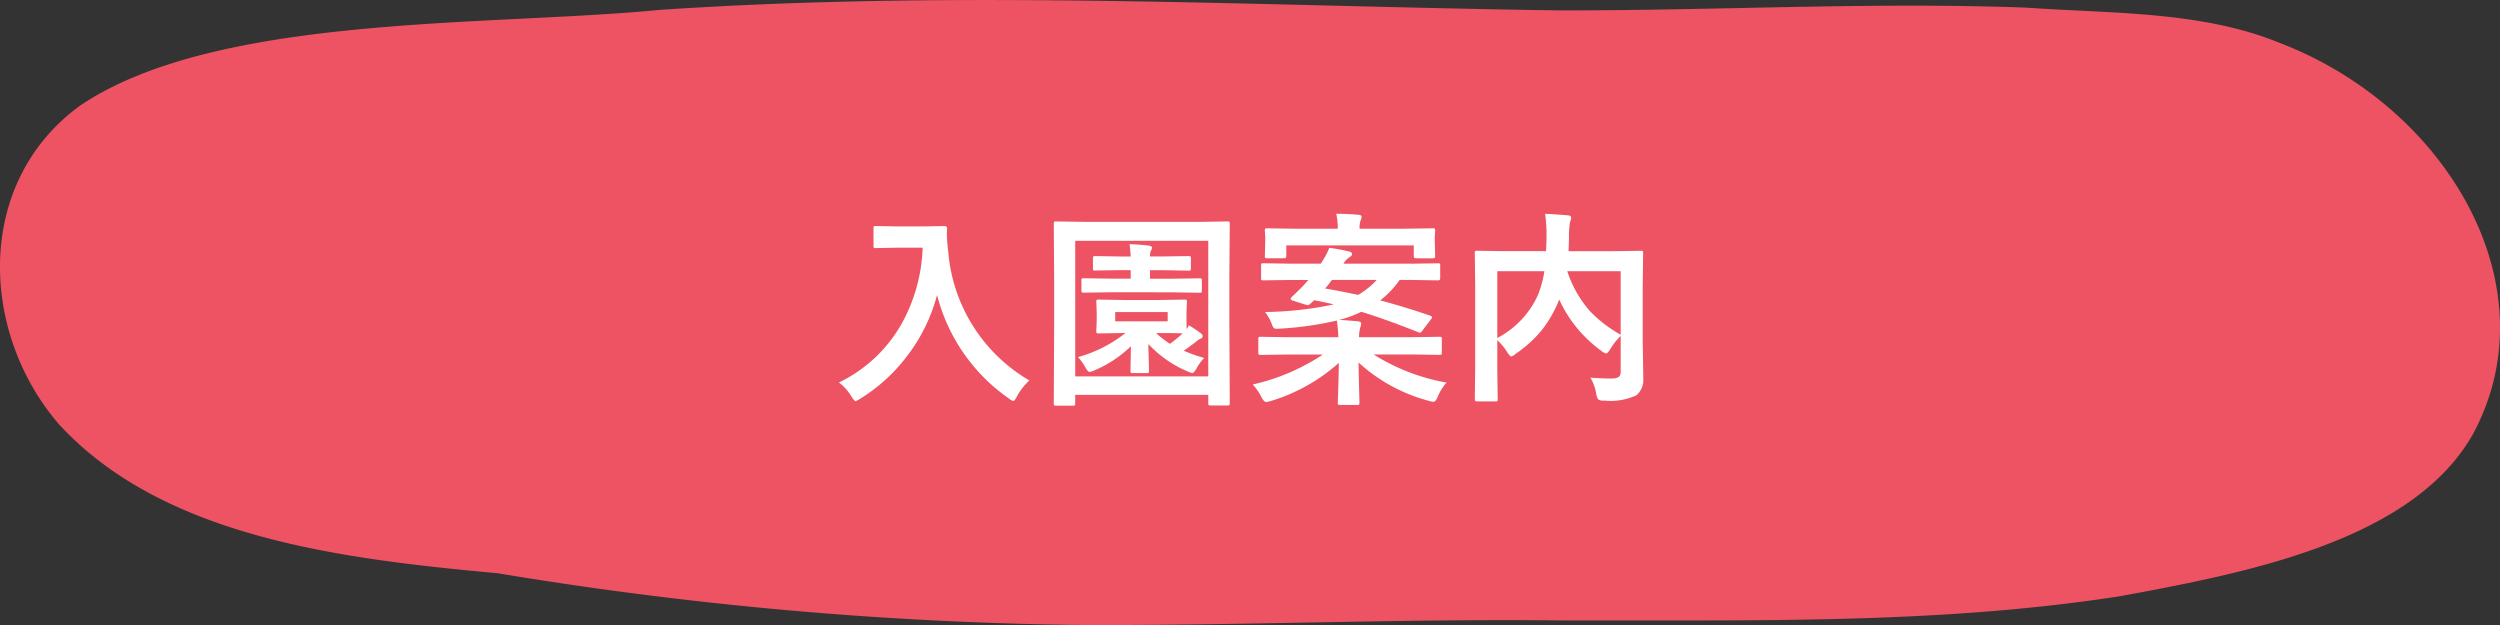 <svg xmlns="http://www.w3.org/2000/svg" width="180" height="45" viewBox="0 0 180 45">
  <rect x="0" y="0" width="180" height="45" fill="#333333" stroke="none"/>
  <g id="グループ_1780" data-name="グループ 1780" transform="translate(-1123.73 -4549)">
    <path id="パス_1658" data-name="パス 1658" d="M1334.252,586.473a275.5,275.5,0,0,1-41.834-3.725c-11.316-1.037-24.05-2.592-31.54-10.683-5.7-6.538-6.195-17.372,1.469-22.976,9.8-6.626,29.4-5.7,41.736-6.9,21.593-1.46,43.232-.268,64.85.037,4.272,0,8.545-.082,12.822-.17,6.911-.143,13.832-.287,20.743-.03,6.084.431,12.573.235,18.18,2.518,12.141,4.618,19.729,17.63,13.934,28.252-4.38,7.652-16.324,9.939-25.337,11.6-11.411,1.778-23.044,1.763-34.619,1.752-1.834,0-3.667,0-5.5,0-6.2-.072-12.4.042-18.6.155-4.9.088-9.8.177-14.7.177Q1335.056,586.476,1334.252,586.473Z" transform="translate(-132.865 4007.524)" fill="#ee5363"/>
    <path id="パス_2670" data-name="パス 2670" d="M-29.312-.461a10.321,10.321,0,0,0,4.534-4.263,12.068,12.068,0,0,0,1.494-5.442h-1.86l-1.494.029a.267.267,0,0,1-.161-.029.252.252,0,0,1-.022-.132v-1.267q0-.117.037-.139a.3.3,0,0,1,.146-.022l1.494.029h1.919l1.5-.029q.2,0,.2.176-.015.205-.015.388a10.861,10.861,0,0,0,.1,1.282A11.836,11.836,0,0,0-15.6-.608,4.346,4.346,0,0,0-16.487.527q-.176.344-.271.344a.967.967,0,0,1-.344-.2A12.978,12.978,0,0,1-22.244-6.76a12.4,12.4,0,0,1-2.241,4.5A12.3,12.3,0,0,1-27.766.7a1.832,1.832,0,0,1-.344.183q-.088,0-.315-.359A3.442,3.442,0,0,0-29.312-.461Zm23.1-5.94,1.787-.029q.125,0,.146.029a.252.252,0,0,1,.022.132l-.029.769v.579q0,.491.015.615.037-.051.161-.271a9.753,9.753,0,0,1,.872.586.259.259,0,0,1,.117.19.184.184,0,0,1-.161.183,1.766,1.766,0,0,0-.359.256q-.344.264-.842.615a11.081,11.081,0,0,0,1.472.52,3.119,3.119,0,0,0-.542.74q-.2.344-.315.344a1.174,1.174,0,0,1-.344-.117,8.228,8.228,0,0,1-2.82-1.97Q-7.024-2.666-7-1.9q.015.549.015.593,0,.117-.029.143a.278.278,0,0,1-.154.026h-.989q-.117,0-.139-.029a.273.273,0,0,1-.022-.139q0-.029.029-1.765A8.583,8.583,0,0,1-10.95-1.318a1.518,1.518,0,0,1-.315.1q-.11,0-.286-.3a3.5,3.5,0,0,0-.549-.769,9.635,9.635,0,0,0,3.42-1.736h-.139l-1.8.029q-.117,0-.139-.029a.273.273,0,0,1-.022-.139l.029-.762V-5.5l-.029-.769q0-.117.029-.139a.252.252,0,0,1,.132-.022l1.8.029Zm.571,1.538V-5.53H-9.419v.667Zm-.571.842h-.264a6.579,6.579,0,0,0,1,.776,10.851,10.851,0,0,0,.916-.747Q-4.98-4.021-6.211-4.021ZM-9.675-6.958l-2.007.029q-.117,0-.146-.037a.273.273,0,0,1-.022-.139v-.7q0-.117.037-.139a.229.229,0,0,1,.132-.022l2.007.029h1.37v-.615h-.688l-1.846.029A.267.267,0,0,1-11-8.547a.273.273,0,0,1-.022-.139V-9.4q0-.117.037-.139a.3.3,0,0,1,.146-.022l1.846.029h.688a8.6,8.6,0,0,0-.081-.886q.7.022,1.37.1.256.044.256.154a.771.771,0,0,1-.088.22.994.994,0,0,0-.066.41H-6l1.86-.029a.232.232,0,0,1,.146.029A.252.252,0,0,1-3.97-9.4v.718q0,.125-.037.146a.229.229,0,0,1-.132.022L-6-8.547h-.916v.615h1.575l2-.029q.117,0,.139.029a.252.252,0,0,1,.022.132v.7a.249.249,0,0,1-.029.154.252.252,0,0,1-.132.022l-2-.029Zm-2.791,8.167h-1.216a.22.22,0,0,1-.135-.026.22.22,0,0,1-.026-.135l.029-5.815V-7.742l-.029-4.131a.267.267,0,0,1,.029-.161.273.273,0,0,1,.139-.022l1.978.029h8.379l1.963-.029a.267.267,0,0,1,.161.029.347.347,0,0,1,.022.154L-1.2-8.262v3.494l.029,5.8q0,.117-.037.139a.3.3,0,0,1-.146.022H-2.549q-.125,0-.146-.029a.252.252,0,0,1-.022-.132v-.6H-12.3v.615q0,.117-.029.139A.273.273,0,0,1-12.466,1.208Zm.168-11.873V-.9h9.58v-9.763Zm25.576,5.4q.117.051.117.1A.361.361,0,0,1,13.308-5l-.6.791q-.1.161-.183.161a.387.387,0,0,1-.132-.037Q9.983-5.039,8.3-5.552a8.168,8.168,0,0,1-1.6.586q.41.015,1.362.1.227.029.227.168a.723.723,0,0,1-.044.22.642.642,0,0,0-.044.168,2.729,2.729,0,0,0-.066.586h3.889l1.89-.029q.132,0,.154.029a.2.2,0,0,1,.029.132v.981q0,.11-.029.135a.278.278,0,0,1-.154.026l-1.89-.029H9.185A14.627,14.627,0,0,0,14.436-.454a3.593,3.593,0,0,0-.63,1.011q-.154.374-.315.374a1.858,1.858,0,0,1-.344-.073A12.076,12.076,0,0,1,8.1-1.9q.015.916.044,2,.022.806.022.894a.232.232,0,0,1-.029.146A.273.273,0,0,1,8,1.157H6.768q-.117,0-.139-.037A.229.229,0,0,1,6.606.989q0-.015.037-1.062.029-.93.037-1.8A12.956,12.956,0,0,1,1.787.872a1.858,1.858,0,0,1-.344.073Q1.3.945,1.113.6a3.792,3.792,0,0,0-.63-.916A15.154,15.154,0,0,0,5.537-2.476H2.959l-1.89.029q-.132,0-.154-.029a.2.2,0,0,1-.029-.132v-.981q0-.117.037-.139a.3.3,0,0,1,.146-.022l1.89.029H6.65a11.9,11.9,0,0,0-.11-1.2A24.065,24.065,0,0,1,2.4-4.336q-.125.007-.19.007A.3.3,0,0,1,1.985-4.4a.94.94,0,0,1-.125-.249,3.184,3.184,0,0,0-.491-.886,25.2,25.2,0,0,0,4.951-.549q-.776-.183-1.414-.3-.117.117-.3.271a.223.223,0,0,1-.146.081,1.105,1.105,0,0,1-.227-.051l-.857-.271q-.161-.051-.161-.139a.177.177,0,0,1,.073-.117q.146-.132.8-.784l.4-.447h-1.3L1.26-7.815a.249.249,0,0,1-.154-.029.191.191,0,0,1-.022-.117v-.923q0-.117.029-.139a.323.323,0,0,1,.146-.022l1.926.029h2.2l.073-.117a5.98,5.98,0,0,0,.542-1.025q.732.1,1.45.271.183.051.183.2,0,.1-.2.212a1.419,1.419,0,0,0-.417.461H11.9l1.919-.029q.117,0,.139.029a.252.252,0,0,1,.022.132v.923q0,.146-.161.146L11.9-7.844H11.06a6.672,6.672,0,0,1-1.4,1.472Q11.477-5.889,13.279-5.266ZM5.691-7.229q.879.146,2.38.461a5.674,5.674,0,0,0,1.34-1.077H6.182A7.3,7.3,0,0,1,5.691-7.229ZM2.9-9.551q0,.146-.168.146h-1.2a.249.249,0,0,1-.154-.029.191.191,0,0,1-.022-.117l.029-1.143v-.242L1.355-11.4q0-.117.037-.139a.273.273,0,0,1,.139-.022l2.029.029H6.606a4.867,4.867,0,0,0-.11-1.077q.732,0,1.6.073.227.022.227.146a.946.946,0,0,1-.088.3,1.741,1.741,0,0,0-.059.557h3.252l2.029-.029q.117,0,.139.029a.252.252,0,0,1,.022.132l-.029.425v.286l.029,1.143q0,.146-.161.146H12.246q-.168,0-.168-.146v-.784H2.9ZM24.8-.806q.894.059,1.392.059a1.759,1.759,0,0,0,.183-.007.728.728,0,0,0,.491-.132.517.517,0,0,0,.11-.374V-3.809a4.25,4.25,0,0,0-.747.945q-.205.315-.3.315a.81.81,0,0,1-.337-.183,9.325,9.325,0,0,1-3.04-3.7l-.051.117a8.727,8.727,0,0,1-1.238,2.124,8.874,8.874,0,0,1-1.838,1.655.706.706,0,0,1-.33.2q-.088,0-.286-.3a4,4,0,0,0-.718-.872v2.087L18.12.754q0,.1-.037.125A.273.273,0,0,1,17.944.9H16.633q-.161,0-.161-.146L16.5-1.6V-7.412l-.029-2.366q0-.125.029-.146a.273.273,0,0,1,.139-.022l2.021.029H21.6q.037-.688.037-1.077a11.717,11.717,0,0,0-.1-1.611q.593.022,1.648.11.227.022.227.176a1.155,1.155,0,0,1-.088.315,6.817,6.817,0,0,0-.073,1.1q0,.33-.029.989h3.193l2.014-.029q.117,0,.139.029a.273.273,0,0,1,.022.139l-.029,2.461v3.911L28.6-1.033q0,.132,0,.242A1.478,1.478,0,0,1,28.118.454a4.416,4.416,0,0,1-2.329.388.689.689,0,0,1-.425-.081.852.852,0,0,1-.146-.4A3.55,3.55,0,0,0,24.8-.806ZM26.975-3.9V-8.474H23.13a8.236,8.236,0,0,0,1.648,2.893A9.39,9.39,0,0,0,26.975-3.9ZM21.021-6.768a7.7,7.7,0,0,0,.461-1.707H18.091v4.812A6.5,6.5,0,0,0,21.021-6.768Z" transform="translate(1213.444 4577)" fill="#fff"/>
  </g>
</svg>
